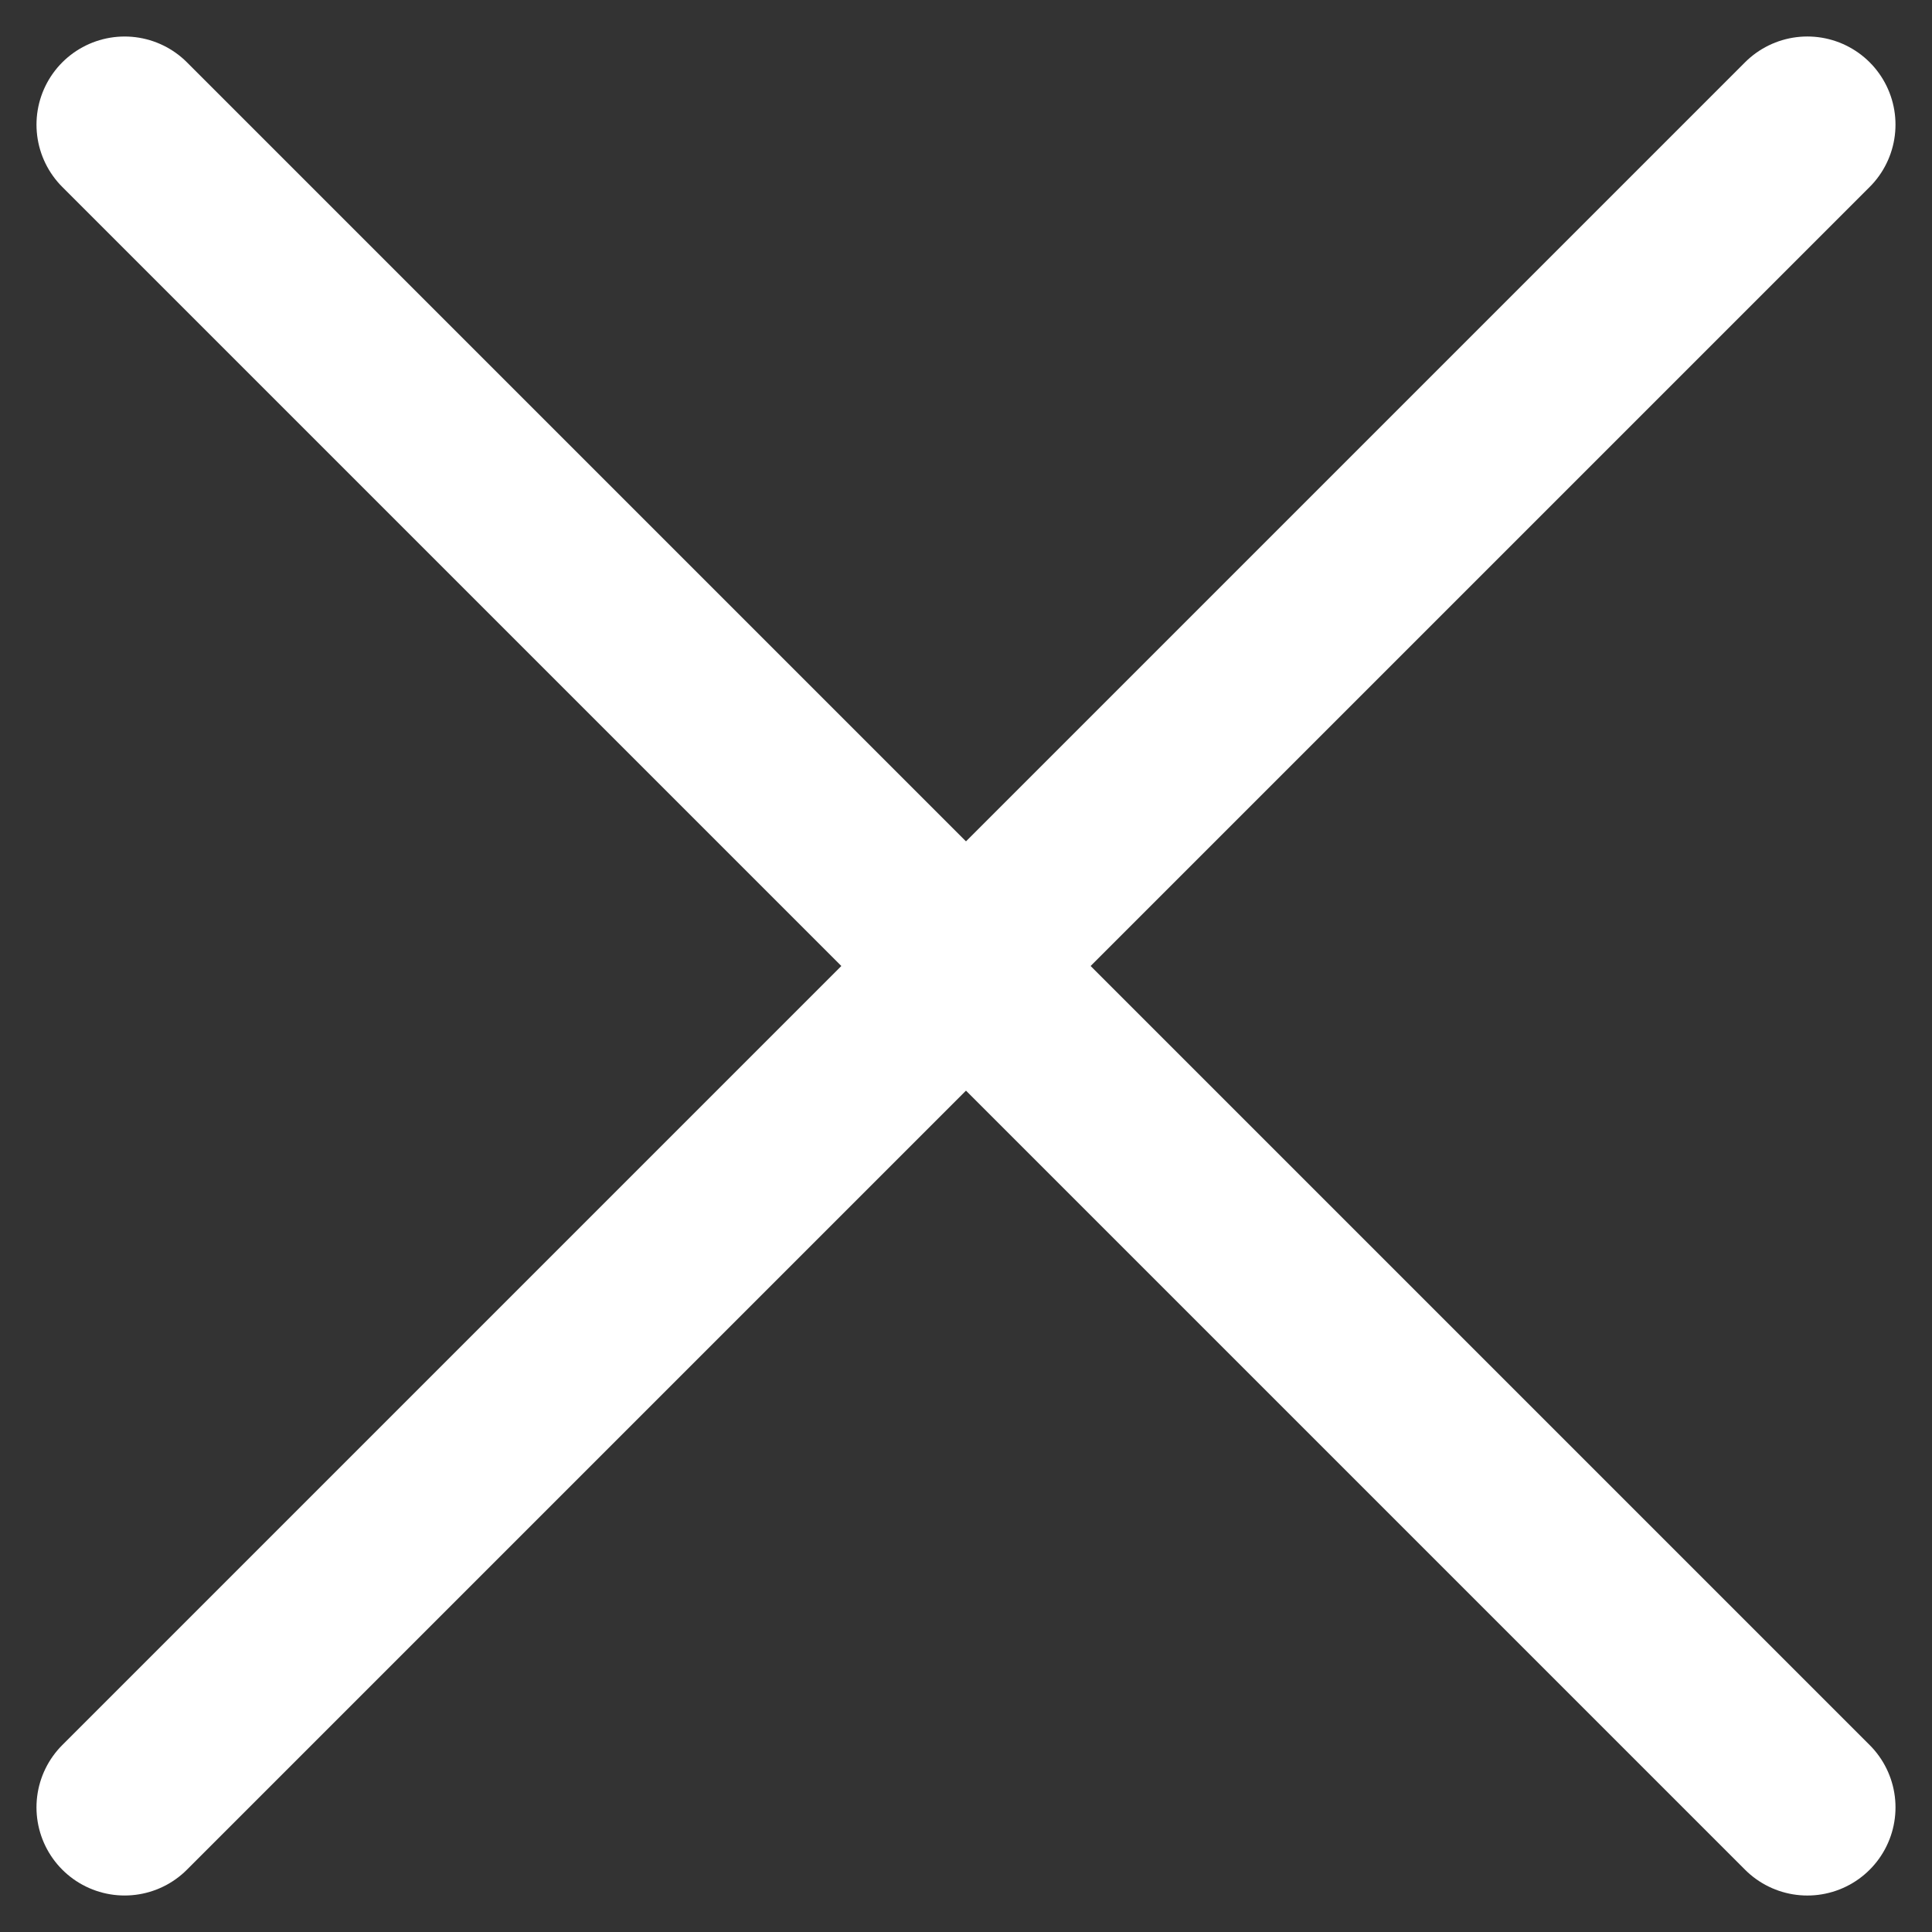 <svg xmlns="http://www.w3.org/2000/svg" width="21.92" height="21.92" viewBox="0 0 21.92 21.92">
  <rect x="0" y="0" width="21.92" height="21.92" fill="#333333" stroke="none"/>
  <g id="close-icon-white" transform="translate(-7.04 -16.04)">
    <path id="Path_73" data-name="Path 73" d="M4.5,27h27" transform="translate(-13.82 20.636) rotate(-45)" fill="none" stroke="#fff" stroke-linecap="round" stroke-linejoin="round" stroke-width="2"/>
    <path id="Path_74" data-name="Path 74" d="M4.5,27h27" transform="translate(11.636 58.82) rotate(-135)" fill="none" stroke="#fff" stroke-linecap="round" stroke-linejoin="round" stroke-width="2"/>
  </g>
</svg>
